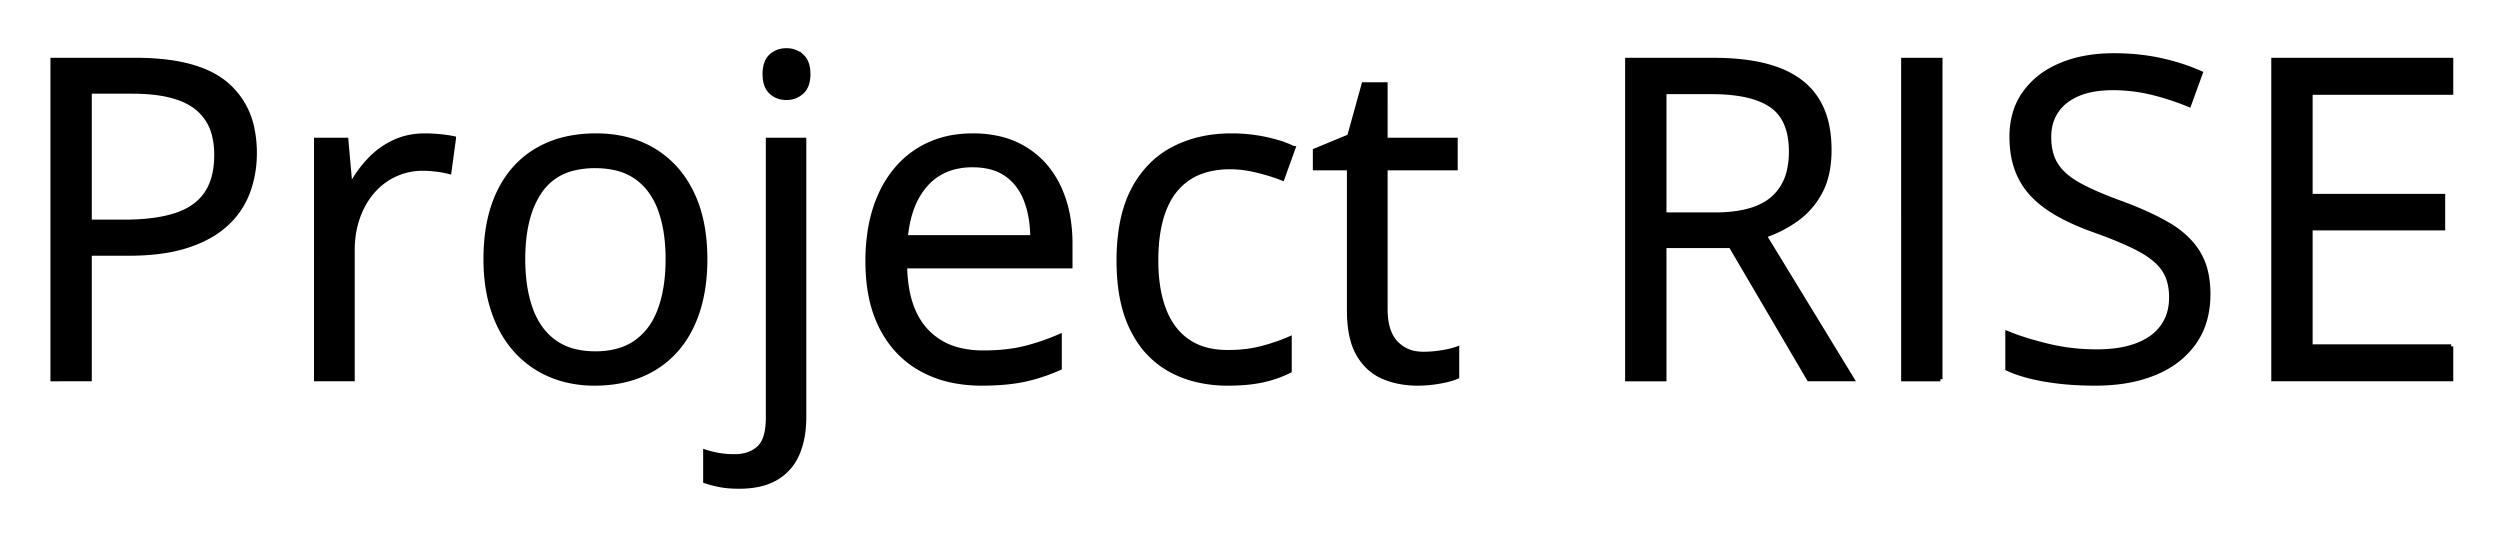 <svg xmlns="http://www.w3.org/2000/svg" role="img" viewBox="-11.75 -11.25 559.00 119.50"><title>deep-smoke-machine logo</title><path d="M536.328 66.212v7.324h-39.746V2.149h39.746v7.325h-31.445v23.095h29.638v7.227h-29.638v26.416h31.445zm-99.219 4.98v-7.959a47.335 47.335 0 0 0 3.242 1.194q2.563.846 5.694 1.614a45.878 45.878 0 0 0 10.317 1.289 50.91 50.91 0 0 0 .718.005 33.384 33.384 0 0 0 3.943-.22q2.878-.343 5.139-1.221a14.422 14.422 0 0 0 2.883-1.487 10.724 10.724 0 0 0 2.757-2.663 10.352 10.352 0 0 0 1.806-4.669 13.561 13.561 0 0 0 .122-1.849 13.757 13.757 0 0 0-.265-2.779q-.389-1.885-1.346-3.349-1.237-1.894-3.728-3.529a22.521 22.521 0 0 0-1.619-.964 44.581 44.581 0 0 0-2.599-1.292q-3.15-1.451-7.581-3.029a61.148 61.148 0 0 1-4.273-1.691 45.651 45.651 0 0 1-3.735-1.849 27.457 27.457 0 0 1-3.367-2.194 21.596 21.596 0 0 1-2.444-2.176 16.255 16.255 0 0 1-3.54-5.664 18.652 18.652 0 0 1-.967-3.919 24.957 24.957 0 0 1-.229-3.454 18.76 18.76 0 0 1 .638-4.997 15.095 15.095 0 0 1 2.267-4.793 17.666 17.666 0 0 1 5.911-5.208 22.089 22.089 0 0 1 2.146-1.042q5.151-2.173 11.841-2.173a53.321 53.321 0 0 1 6.483.379 43.356 43.356 0 0 1 4.088.695 49.357 49.357 0 0 1 6.03 1.726 41.64 41.64 0 0 1 2.881 1.155l-2.588 7.129a56.208 56.208 0 0 0-7.506-2.514 62.11 62.11 0 0 0-.672-.172 36.8 36.8 0 0 0-8.911-1.074q-3.782 0-6.586.912a13.89 13.89 0 0 0-1.154.431 12.328 12.328 0 0 0-2.625 1.5 9.703 9.703 0 0 0-2.184 2.284 9.554 9.554 0 0 0-1.557 4.184 12.396 12.396 0 0 0-.103 1.627 14.706 14.706 0 0 0 .242 2.743q.313 1.647 1.029 2.971a8.751 8.751 0 0 0 .315.536q1.587 2.49 5.079 4.419 2.345 1.295 5.716 2.668a101.677 101.677 0 0 0 3.537 1.36 84.123 84.123 0 0 1 5.061 2.022q3.126 1.374 5.632 2.836a21.627 21.627 0 0 1 3.764 2.747 16.874 16.874 0 0 1 2.925 3.503 14.377 14.377 0 0 1 1.757 4.328q.437 1.852.519 4.01a26.665 26.665 0 0 1 .019 1.013 21.302 21.302 0 0 1-.645 5.361 16.619 16.619 0 0 1-2.504 5.454 18.859 18.859 0 0 1-6.456 5.685 23.793 23.793 0 0 1-2.358 1.127 29.64 29.64 0 0 1-6.53 1.82q-2.978.491-6.349.522a49.575 49.575 0 0 1-.451.002 75.168 75.168 0 0 1-5.365-.185 63.82 63.82 0 0 1-2.301-.206 57.701 57.701 0 0 1-3.879-.548 45.752 45.752 0 0 1-2.761-.575 33.03 33.03 0 0 1-2.824-.811 24.207 24.207 0 0 1-2.499-.996zM352.1 2.149h19.287q8.789 0 14.526 2.173a19.807 19.807 0 0 1 4.464 2.336 15.296 15.296 0 0 1 4.105 4.28 17.088 17.088 0 0 1 2.168 5.232q.664 2.762.664 6.097a26.02 26.02 0 0 1-.288 3.983q-.481 3.1-1.762 5.465a17.936 17.936 0 0 1-4.171 5.198 17.118 17.118 0 0 1-1.2.93 27.458 27.458 0 0 1-7.08 3.613l19.58 32.08h-9.668l-17.481-29.785H360.4v29.785h-8.3V2.149zM227.588 43.263v5.029h-36.963a31.991 31.991 0 0 0 .521 5.451q1.045 5.514 4.167 8.904a14.792 14.792 0 0 0 7.777 4.401 22.359 22.359 0 0 0 5.015.531 47.71 47.71 0 0 0 4.22-.178q2.568-.228 4.765-.75a46.047 46.047 0 0 0 4.997-1.503 56.04 56.04 0 0 0 3.108-1.231v7.129a40.904 40.904 0 0 1-6.038 2.16 36.059 36.059 0 0 1-1.994.477q-3.42.713-7.903.813a66.892 66.892 0 0 1-1.496.017 31.944 31.944 0 0 1-6.798-.692 24.615 24.615 0 0 1-6.654-2.458q-5.738-3.149-8.912-9.253a26.772 26.772 0 0 1-2.429-7.021q-.628-3.071-.726-6.598a47.526 47.526 0 0 1-.018-1.322 43.318 43.318 0 0 1 .556-7.118q.681-4.09 2.198-7.513a26.978 26.978 0 0 1 .151-.335 24.246 24.246 0 0 1 3.893-6.047 20.949 20.949 0 0 1 4.31-3.694 21.344 21.344 0 0 1 8.978-3.201 27.439 27.439 0 0 1 3.498-.217 25.903 25.903 0 0 1 5.607.579 19.5 19.5 0 0 1 6.111 2.448q4.883 3.028 7.471 8.472a26.13 26.13 0 0 1 2.153 7.06 35.241 35.241 0 0 1 .435 5.66zM0 2.149h18.652a56.146 56.146 0 0 1 7.184.427q8.427 1.091 13.007 4.969a17.487 17.487 0 0 1 5.868 10.165 26.339 26.339 0 0 1 .504 5.289q0 4.541-1.489 8.618a18.333 18.333 0 0 1-4.81 7.178 19.88 19.88 0 0 1-4.113 2.922q-1.944 1.055-4.288 1.855a33.532 33.532 0 0 1-.315.106 32.147 32.147 0 0 1-4.982 1.186q-3.709.596-8.226.596H8.301v28.076H0V2.149zm277.441 19.727L275 28.663a35.586 35.586 0 0 0-2.587-.914q-1.429-.447-3.053-.844-3.198-.781-5.981-.781a21.391 21.391 0 0 0-4.062.365q-2.484.481-4.472 1.594a12.886 12.886 0 0 0-.719.434 13.681 13.681 0 0 0-4.557 4.98 17.745 17.745 0 0 0-.961 2.051q-1.509 3.823-1.774 9.106a46.271 46.271 0 0 0-.057 2.32q0 5.53 1.293 9.679a21.743 21.743 0 0 0 .49 1.405 16.716 16.716 0 0 0 2.057 3.825 13.327 13.327 0 0 0 3.265 3.181q3.495 2.386 8.726 2.417a23.282 23.282 0 0 0 .136 0 34.552 34.552 0 0 0 4.041-.225 26.169 26.169 0 0 0 3.625-.678 46.907 46.907 0 0 0 3.645-1.117 37.367 37.367 0 0 0 2.556-1.007v7.227a23.848 23.848 0 0 1-3.981 1.579 28.488 28.488 0 0 1-2 .52q-2.8.622-6.499.716a52.904 52.904 0 0 1-1.338.017 29.814 29.814 0 0 1-6.799-.745 23.902 23.902 0 0 1-5.945-2.234 20.001 20.001 0 0 1-7.787-7.605 24.907 24.907 0 0 1-.807-1.477q-2.55-5.06-2.986-12.303a51.259 51.259 0 0 1-.09-3.078 47.764 47.764 0 0 1 .419-6.527q.467-3.381 1.455-6.194a23.623 23.623 0 0 1 1.373-3.172 22.448 22.448 0 0 1 4.433-5.937 20.066 20.066 0 0 1 4.527-3.219q5.713-2.978 12.988-2.978a36.609 36.609 0 0 1 7.739.806 35.249 35.249 0 0 1 2.613.662q2.02.601 3.515 1.364zM314.063 66.7v6.299q-1.352.606-3.704 1.034a33.204 33.204 0 0 1-.227.04 28.825 28.825 0 0 1-4.307.433 26.309 26.309 0 0 1-.6.007 20.981 20.981 0 0 1-4.651-.498 17.616 17.616 0 0 1-3.064-.992q-3.467-1.489-5.542-5.053a13.3 13.3 0 0 1-1.305-3.202q-.432-1.583-.622-3.484a32.047 32.047 0 0 1-.148-3.178V26.368h-7.618v-3.955l7.666-3.174 3.223-11.621h4.883V20.02h15.674v6.348h-15.674v31.494q0 3.206.942 5.38a7.457 7.457 0 0 0 1.377 2.14 7.696 7.696 0 0 0 4.84 2.41 10.777 10.777 0 0 0 1.337.08 25.36 25.36 0 0 0 3.839-.3 27.949 27.949 0 0 0 .263-.042q1.475-.24 2.564-.552a11.938 11.938 0 0 0 .854-.278zM145.947 96.339v-6.592a22.327 22.327 0 0 0 3.076.757q1.557.267 3.501.268a29.07 29.07 0 0 0 .015 0 9.677 9.677 0 0 0 2.356-.272 6.923 6.923 0 0 0 3.015-1.583q1.876-1.697 2.036-5.926a21.461 21.461 0 0 0 .015-.812V20.02h8.105v61.963q0 4.883-1.562 8.374a11.348 11.348 0 0 1-4.785 5.347 12.916 12.916 0 0 1-3.408 1.332q-1.578.384-3.425.487a24.817 24.817 0 0 1-1.37.036 28.636 28.636 0 0 1-2.023-.067q-1.265-.09-2.323-.299-1.595-.314-2.829-.719a16.039 16.039 0 0 1-.394-.135zm-56.201-76.66l-1.025 7.519q-1.319-.342-2.93-.537a27.288 27.288 0 0 0-1.915-.167 22.224 22.224 0 0 0-1.112-.028 14.561 14.561 0 0 0-6.079 1.294q-2.857 1.294-5.005 3.711-2.149 2.417-3.369 5.81a20.601 20.601 0 0 0-1.077 4.78 25.769 25.769 0 0 0-.144 2.764v28.711h-8.154V20.02h6.738l.879 9.864h.342a26.833 26.833 0 0 1 4.003-5.445 18.127 18.127 0 0 1 5.445-3.93 15.397 15.397 0 0 1 5.277-1.395 18.68 18.68 0 0 1 1.632-.07 33.676 33.676 0 0 1 2.499.096 38.653 38.653 0 0 1 .87.075q1.758.171 3.125.464zm56.201 27.002q0 6.591-1.709 11.767a26.362 26.362 0 0 1-2.401 5.313 21.849 21.849 0 0 1-2.53 3.427q-3.223 3.565-7.788 5.445a24.667 24.667 0 0 1-6.175 1.615 31.567 31.567 0 0 1-4.153.265 26.711 26.711 0 0 1-6.361-.735 23.087 23.087 0 0 1-3.477-1.145 21.691 21.691 0 0 1-7.715-5.445 23.365 23.365 0 0 1-3.842-5.809 28.925 28.925 0 0 1-1.188-2.931 31.912 31.912 0 0 1-1.441-6.271 42.472 42.472 0 0 1-.341-5.496q0-7.811 2.352-13.559a25.318 25.318 0 0 1 .627-1.407q2.978-6.177 8.52-9.424a23.222 23.222 0 0 1 7.757-2.791 31.212 31.212 0 0 1 5.451-.456q7.324 0 12.818 3.271a21.745 21.745 0 0 1 7.951 8.316 26.498 26.498 0 0 1 .594 1.133q2.869 5.808 3.04 13.884a48.772 48.772 0 0 1 .011 1.033zm276.172 26.855h-8.301V2.149h8.301v71.387zM105.225 46.681a40.941 40.941 0 0 0 .321 5.268q.354 2.726 1.098 5.061a23.827 23.827 0 0 0 .29.852 17.163 17.163 0 0 0 2.05 4.027 13.815 13.815 0 0 0 3.223 3.297 12.996 12.996 0 0 0 4.659 2.093q1.806.433 3.913.488a23.652 23.652 0 0 0 .608.007 19.645 19.645 0 0 0 4.009-.387q2.577-.537 4.584-1.819a12.072 12.072 0 0 0 .562-.382 14.242 14.242 0 0 0 4.326-5.09 18.412 18.412 0 0 0 .972-2.234 27.309 27.309 0 0 0 1.268-5.076q.441-2.832.441-6.105a40.354 40.354 0 0 0-.304-5.089q-.339-2.661-1.055-4.94a23.205 23.205 0 0 0-.35-1.031 16.72 16.72 0 0 0-2.091-4.019 13.634 13.634 0 0 0-3.183-3.183 13.031 13.031 0 0 0-4.489-2.009q-1.747-.431-3.784-.512a24.1 24.1 0 0 0-.955-.018 19.864 19.864 0 0 0-4.781.538 12.427 12.427 0 0 0-7.451 4.979 19.185 19.185 0 0 0-2.653 5.641q-1.228 4.149-1.228 9.643zM17.871 9.229h-9.57v29.102h7.763a52.78 52.78 0 0 0 4.785-.204q2.332-.213 4.32-.648a25.036 25.036 0 0 0 2.297-.613q4.565-1.465 6.86-4.761 2.295-3.296 2.295-8.764a17.692 17.692 0 0 0-.466-4.194 11.167 11.167 0 0 0-4.075-6.426 14.044 14.044 0 0 0-4.026-2.094q-3.803-1.307-9.403-1.392a51.833 51.833 0 0 0-.78-.006zm353.027.098H360.4V36.72h11.329q8.74 0 12.866-3.565a11.426 11.426 0 0 0 3.593-5.949q.491-1.896.529-4.162a22.832 22.832 0 0 0 .004-.387 18.989 18.989 0 0 0-.346-3.756q-.438-2.168-1.432-3.796a9.034 9.034 0 0 0-2.592-2.751q-4.09-2.833-12.306-3.014a51.822 51.822 0 0 0-1.147-.013zM190.771 41.798h28.321q-.049-4.785-1.489-8.423a13.09 13.09 0 0 0-2.013-3.486 11.395 11.395 0 0 0-2.358-2.178q-2.72-1.882-6.872-2.016a20.005 20.005 0 0 0-.647-.011 16.032 16.032 0 0 0-4.65.642 12.413 12.413 0 0 0-5.702 3.607q-3.39 3.733-4.366 10.069a31.738 31.738 0 0 0-.224 1.796zm-31.42-37.971a8.506 8.506 0 0 0-.122 1.496 9.21 9.21 0 0 0 .033.801q.071.814.293 1.48a4.116 4.116 0 0 0 1.065 1.723 4.646 4.646 0 0 0 1.741 1.05 5.493 5.493 0 0 0 1.75.268q2.002 0 3.443-1.318 1.44-1.318 1.44-4.004a9.104 9.104 0 0 0-.04-.87q-.2-2.08-1.4-3.158a4.976 4.976 0 0 0-3.443-1.294 6.362 6.362 0 0 0-.576.025 4.791 4.791 0 0 0-2.915 1.269q-.978.91-1.269 2.532z" vector-effect="non-scaling-stroke" fill="#000" fill-rule="evenodd" stroke="#000" stroke-linecap="round" stroke-width=".25mm"/></svg>